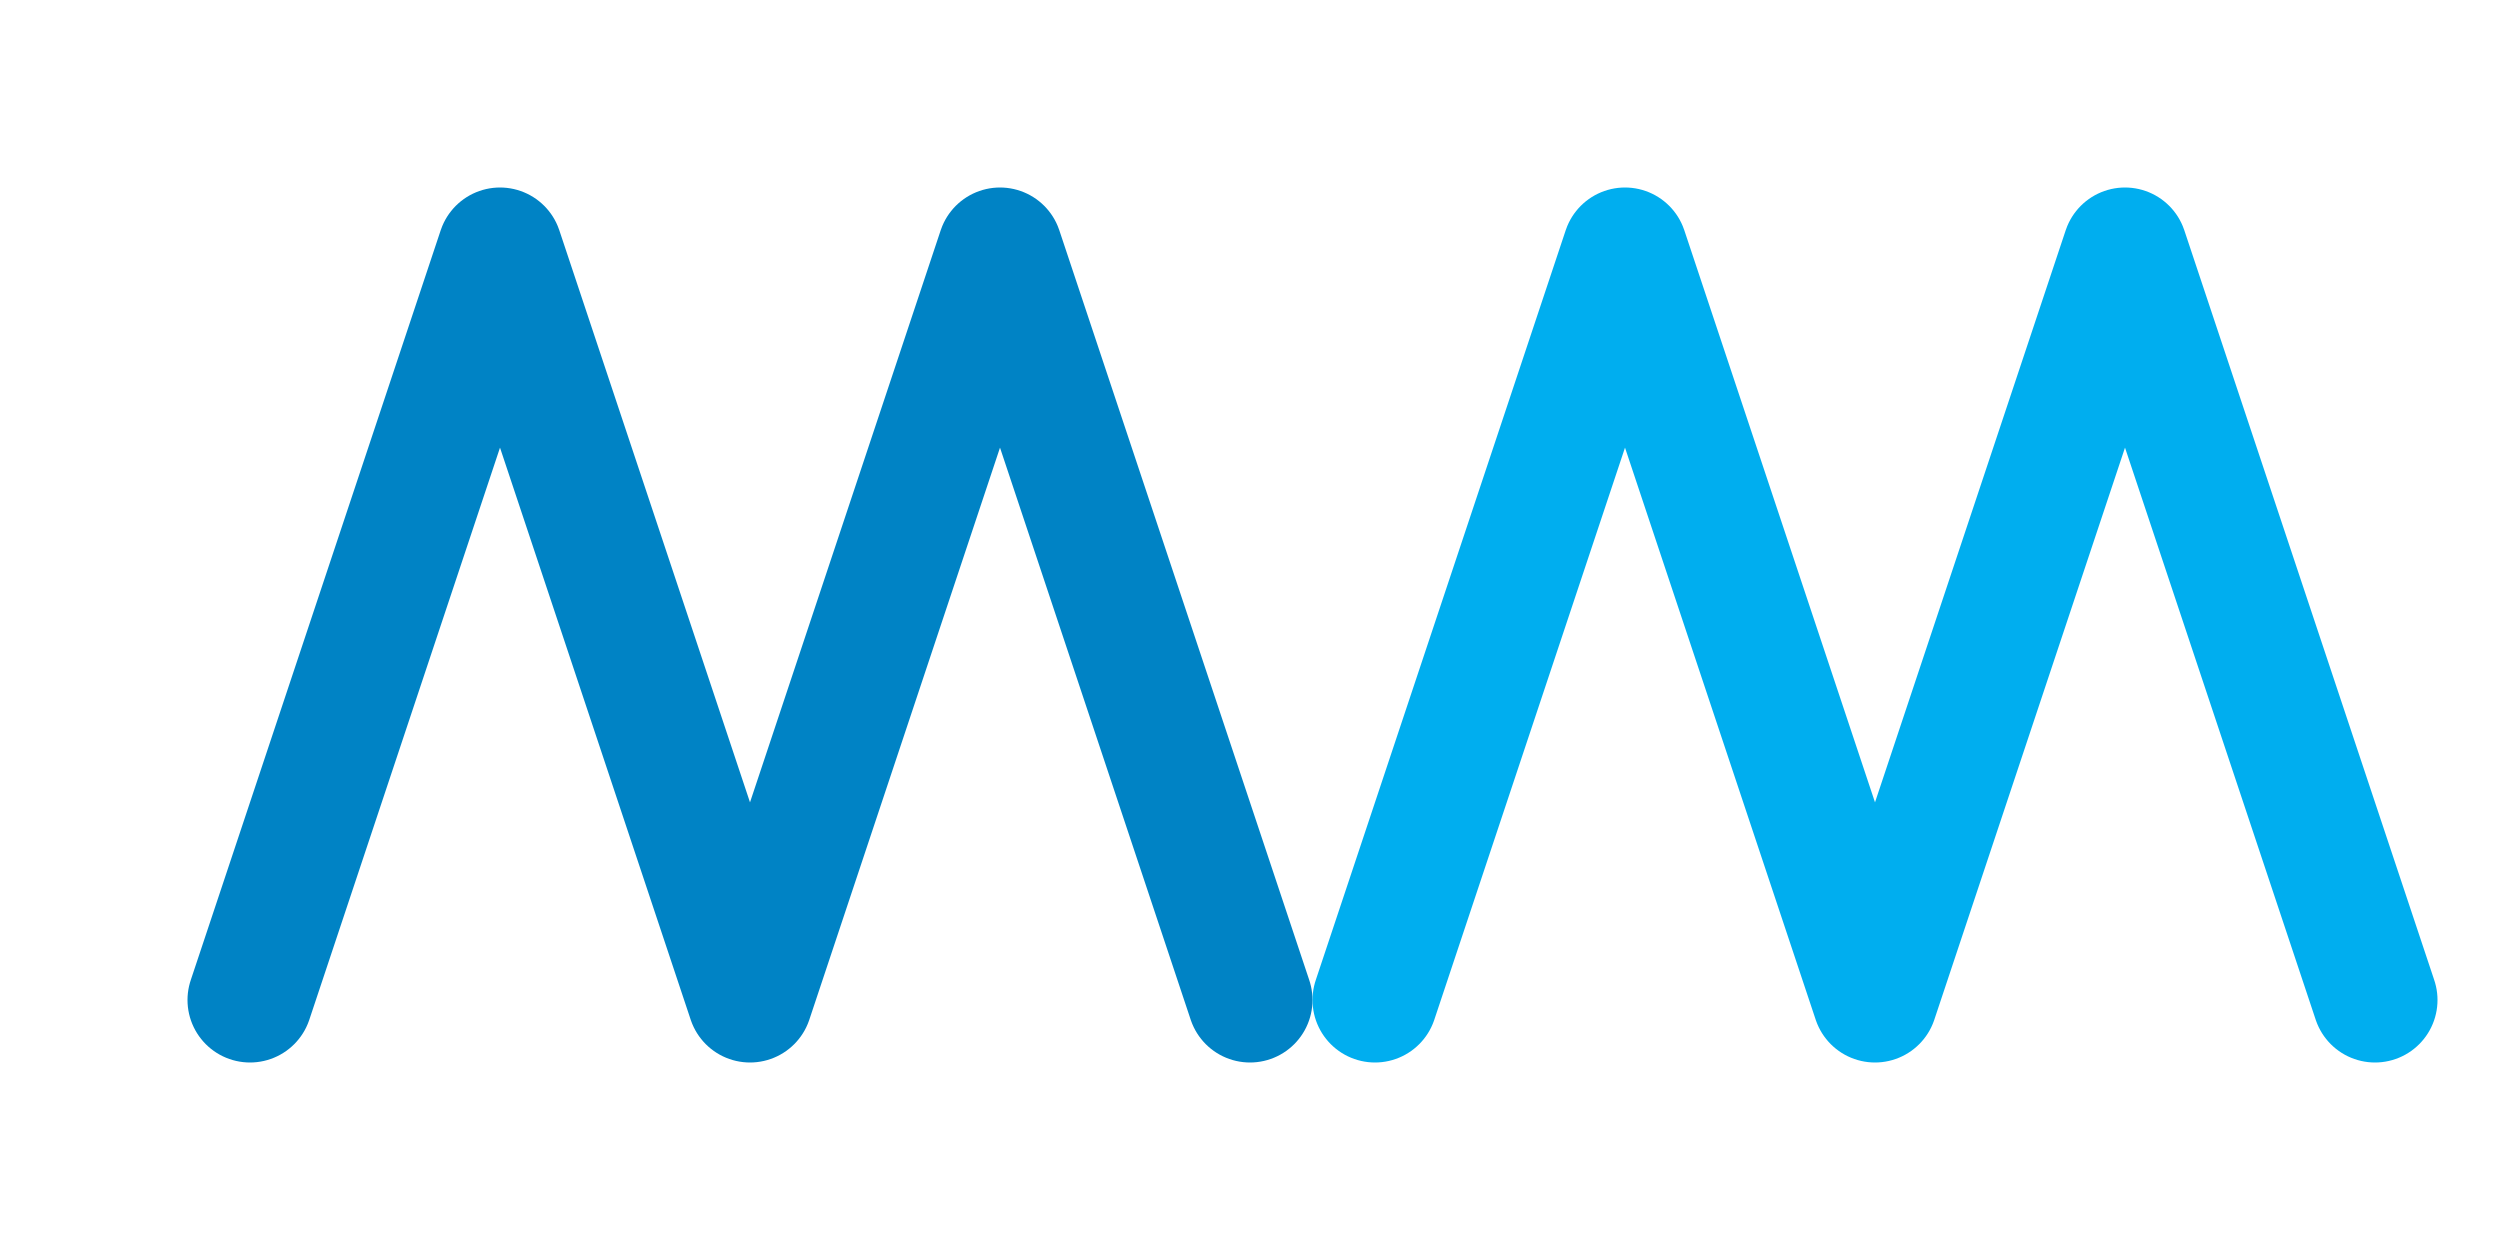 <svg width="100" height="50" viewBox="0 0 100 50" xmlns="http://www.w3.org/2000/svg" fill="black">
    <path d="M10 40 L20 10 L30 40 L40 10 L50 40" stroke="#0083C5FF" stroke-width="5" fill="none" stroke-linecap="round" stroke-linejoin="round"/>
    <path d="M55 40 L65 10 L75 40 L85 10 L95 40" stroke="#00AEEFFF" stroke-width="5" fill="none" stroke-linecap="round" stroke-linejoin="round"/>
</svg>
